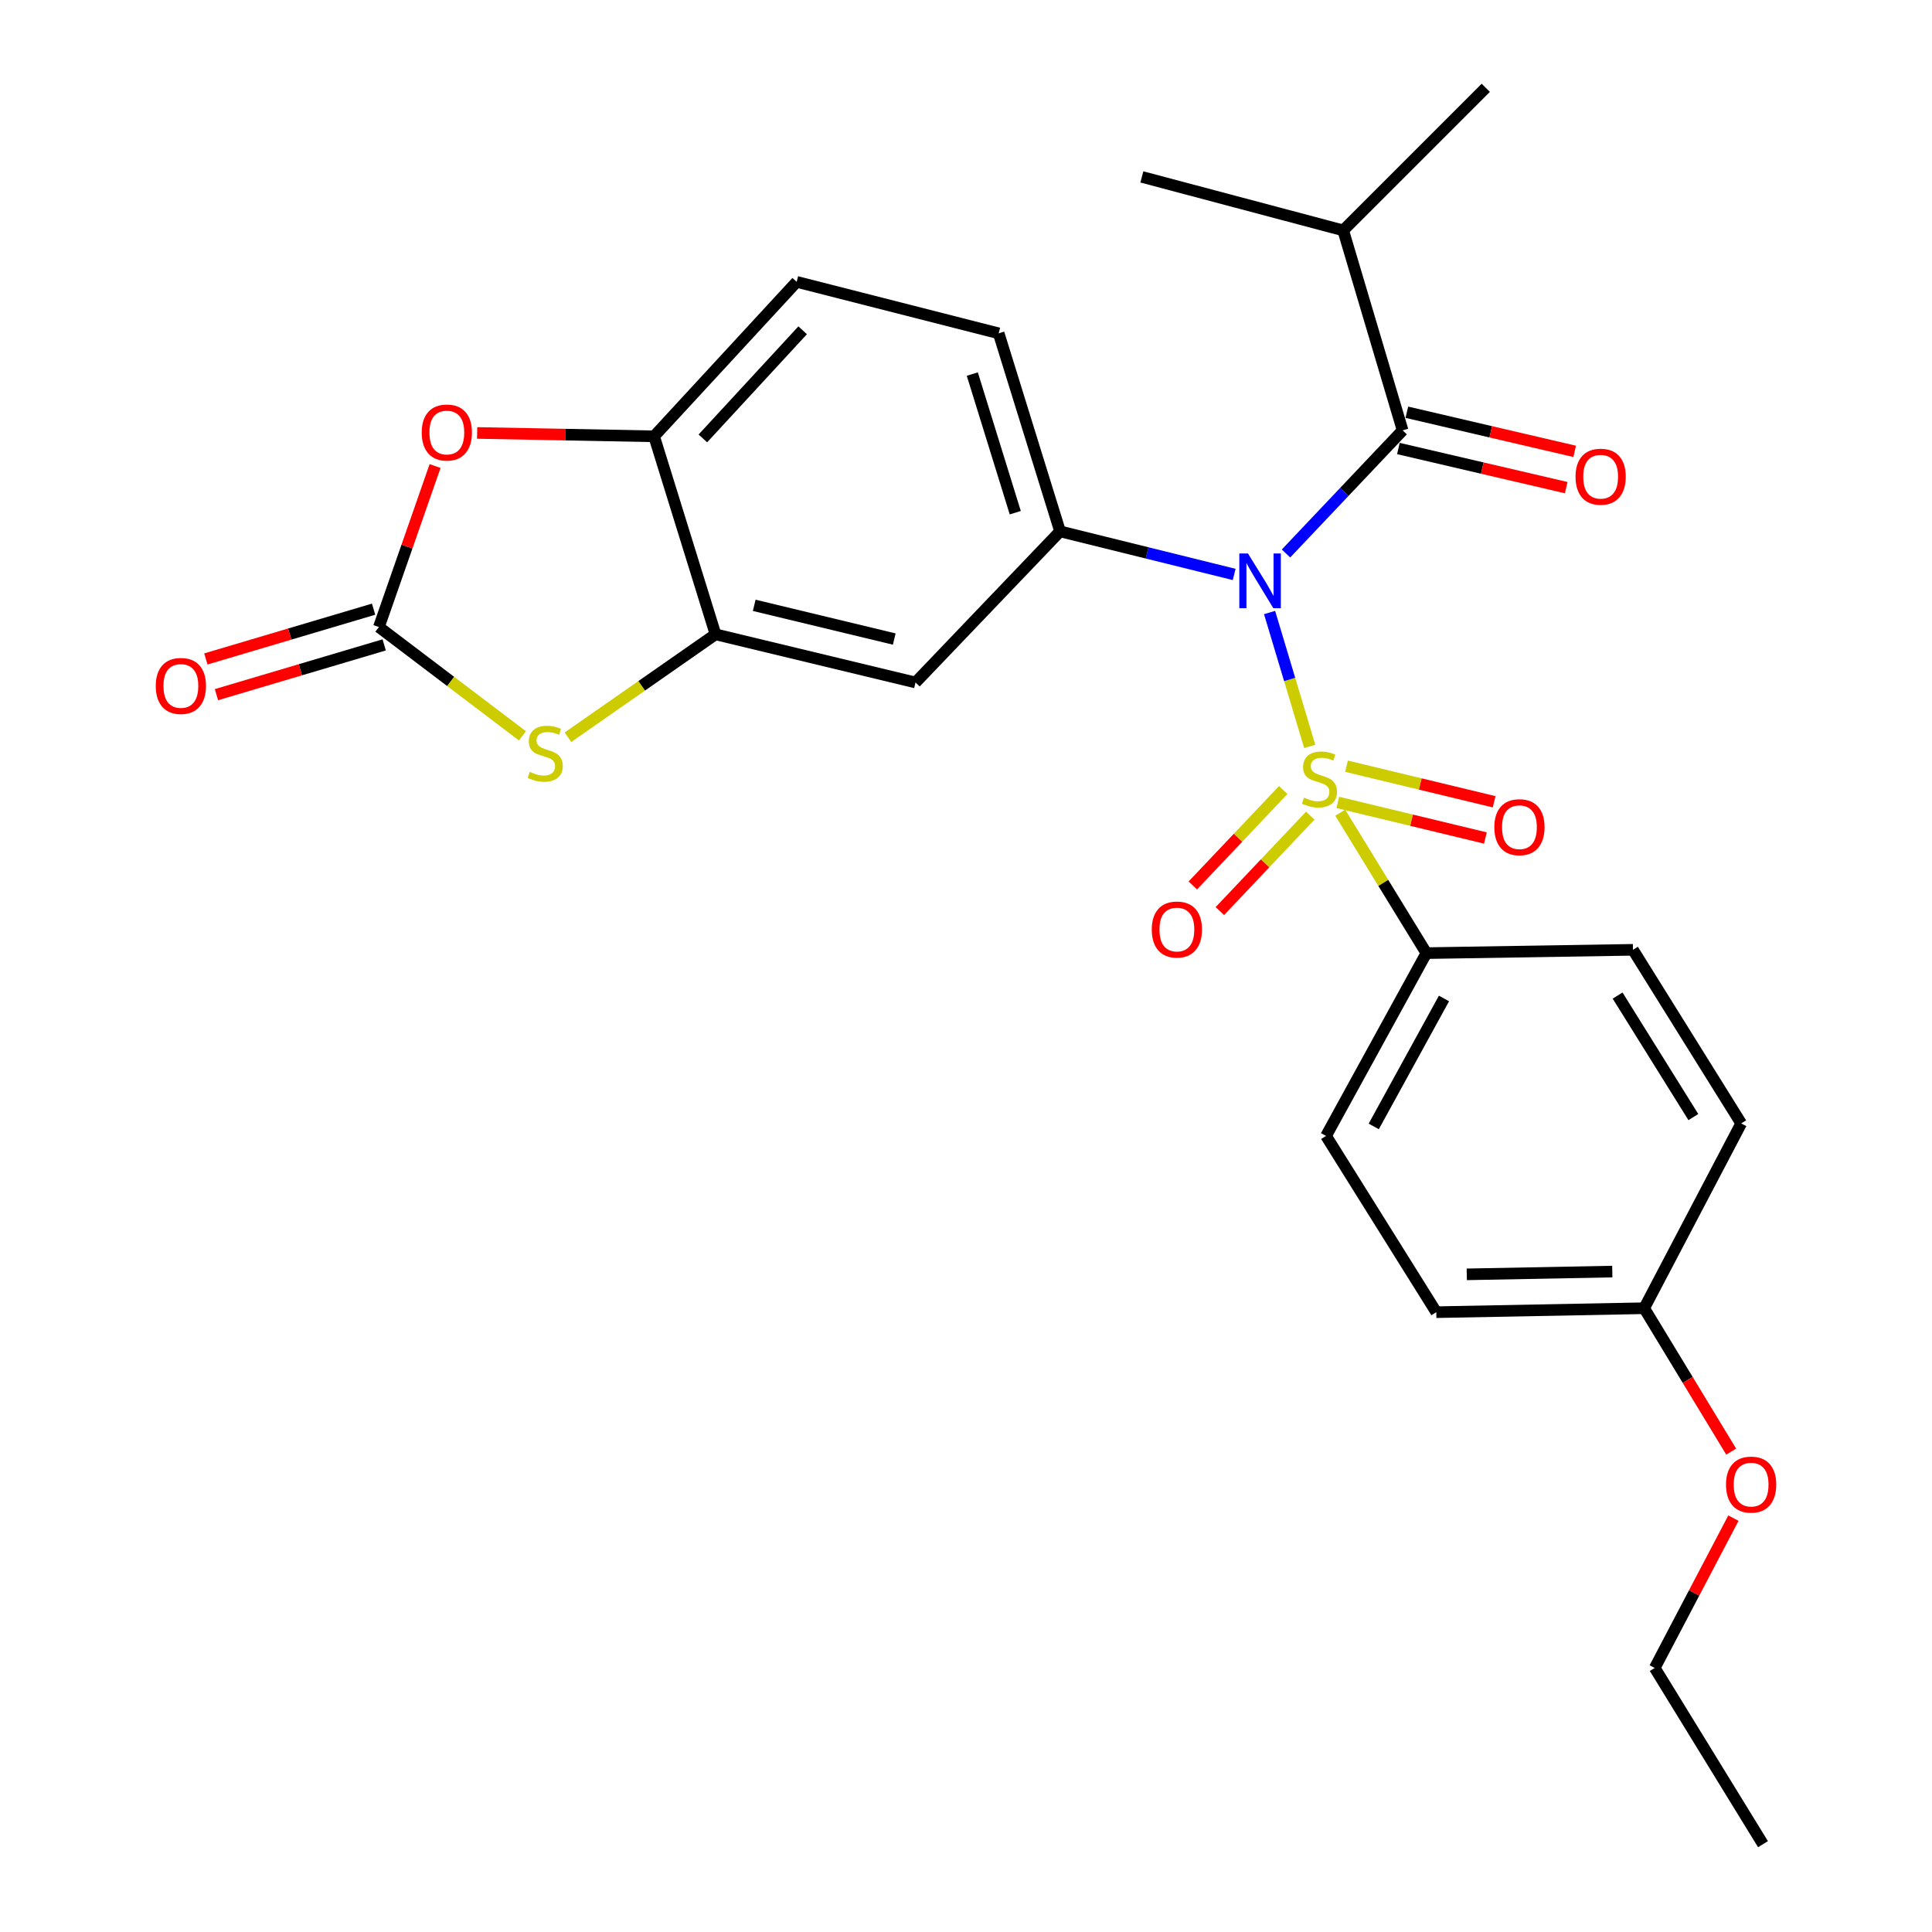 <?xml version='1.0' encoding='iso-8859-1'?>
<svg version='1.1' baseProfile='full'
              xmlns='http://www.w3.org/2000/svg'
                      xmlns:rdkit='http://www.rdkit.org/xml'
                      xmlns:xlink='http://www.w3.org/1999/xlink'
                  xml:space='preserve'
width='1000px' height='1000px' viewBox='0 0 1000 1000'>
<!-- END OF HEADER -->
<rect style='opacity:1.0;fill:#FFFFFF;stroke:none' width='1000' height='1000' x='0' y='0'> </rect>
<path class='bond-0' d='M 677.916,386.34 L 667.523,351.692' style='fill:none;fill-rule:evenodd;stroke:#CCCC00;stroke-width:6px;stroke-linecap:butt;stroke-linejoin:miter;stroke-opacity:1' />
<path class='bond-0' d='M 667.523,351.692 L 657.13,317.044' style='fill:none;fill-rule:evenodd;stroke:#0000FF;stroke-width:6px;stroke-linecap:butt;stroke-linejoin:miter;stroke-opacity:1' />
<path class='bond-9' d='M 693.705,420.661 L 715.997,456.999' style='fill:none;fill-rule:evenodd;stroke:#CCCC00;stroke-width:6px;stroke-linecap:butt;stroke-linejoin:miter;stroke-opacity:1' />
<path class='bond-9' d='M 715.997,456.999 L 738.29,493.337' style='fill:none;fill-rule:evenodd;stroke:#000000;stroke-width:6px;stroke-linecap:butt;stroke-linejoin:miter;stroke-opacity:1' />
<path class='bond-10' d='M 664.192,408.922 L 640.8,433.615' style='fill:none;fill-rule:evenodd;stroke:#CCCC00;stroke-width:6px;stroke-linecap:butt;stroke-linejoin:miter;stroke-opacity:1' />
<path class='bond-10' d='M 640.8,433.615 L 617.408,458.307' style='fill:none;fill-rule:evenodd;stroke:#FF0000;stroke-width:6px;stroke-linecap:butt;stroke-linejoin:miter;stroke-opacity:1' />
<path class='bond-10' d='M 678.189,422.182 L 654.797,446.875' style='fill:none;fill-rule:evenodd;stroke:#CCCC00;stroke-width:6px;stroke-linecap:butt;stroke-linejoin:miter;stroke-opacity:1' />
<path class='bond-10' d='M 654.797,446.875 L 631.405,471.567' style='fill:none;fill-rule:evenodd;stroke:#FF0000;stroke-width:6px;stroke-linecap:butt;stroke-linejoin:miter;stroke-opacity:1' />
<path class='bond-11' d='M 692.437,415.336 L 730.64,424.54' style='fill:none;fill-rule:evenodd;stroke:#CCCC00;stroke-width:6px;stroke-linecap:butt;stroke-linejoin:miter;stroke-opacity:1' />
<path class='bond-11' d='M 730.64,424.54 L 768.842,433.744' style='fill:none;fill-rule:evenodd;stroke:#FF0000;stroke-width:6px;stroke-linecap:butt;stroke-linejoin:miter;stroke-opacity:1' />
<path class='bond-11' d='M 696.953,396.592 L 735.155,405.795' style='fill:none;fill-rule:evenodd;stroke:#CCCC00;stroke-width:6px;stroke-linecap:butt;stroke-linejoin:miter;stroke-opacity:1' />
<path class='bond-11' d='M 735.155,405.795 L 773.358,414.999' style='fill:none;fill-rule:evenodd;stroke:#FF0000;stroke-width:6px;stroke-linecap:butt;stroke-linejoin:miter;stroke-opacity:1' />
<path class='bond-1' d='M 665.633,286.479 L 695.813,254.621' style='fill:none;fill-rule:evenodd;stroke:#0000FF;stroke-width:6px;stroke-linecap:butt;stroke-linejoin:miter;stroke-opacity:1' />
<path class='bond-1' d='M 695.813,254.621 L 725.993,222.763' style='fill:none;fill-rule:evenodd;stroke:#000000;stroke-width:6px;stroke-linecap:butt;stroke-linejoin:miter;stroke-opacity:1' />
<path class='bond-2' d='M 638.805,297.33 L 593.745,286.183' style='fill:none;fill-rule:evenodd;stroke:#0000FF;stroke-width:6px;stroke-linecap:butt;stroke-linejoin:miter;stroke-opacity:1' />
<path class='bond-2' d='M 593.745,286.183 L 548.684,275.036' style='fill:none;fill-rule:evenodd;stroke:#000000;stroke-width:6px;stroke-linecap:butt;stroke-linejoin:miter;stroke-opacity:1' />
<path class='bond-12' d='M 723.804,232.152 L 767.238,242.278' style='fill:none;fill-rule:evenodd;stroke:#000000;stroke-width:6px;stroke-linecap:butt;stroke-linejoin:miter;stroke-opacity:1' />
<path class='bond-12' d='M 767.238,242.278 L 810.672,252.405' style='fill:none;fill-rule:evenodd;stroke:#FF0000;stroke-width:6px;stroke-linecap:butt;stroke-linejoin:miter;stroke-opacity:1' />
<path class='bond-12' d='M 728.182,213.375 L 771.616,223.501' style='fill:none;fill-rule:evenodd;stroke:#000000;stroke-width:6px;stroke-linecap:butt;stroke-linejoin:miter;stroke-opacity:1' />
<path class='bond-12' d='M 771.616,223.501 L 815.049,233.628' style='fill:none;fill-rule:evenodd;stroke:#FF0000;stroke-width:6px;stroke-linecap:butt;stroke-linejoin:miter;stroke-opacity:1' />
<path class='bond-16' d='M 725.993,222.763 L 695.24,119.247' style='fill:none;fill-rule:evenodd;stroke:#000000;stroke-width:6px;stroke-linecap:butt;stroke-linejoin:miter;stroke-opacity:1' />
<path class='bond-7' d='M 548.684,275.036 L 473.874,353.251' style='fill:none;fill-rule:evenodd;stroke:#000000;stroke-width:6px;stroke-linecap:butt;stroke-linejoin:miter;stroke-opacity:1' />
<path class='bond-14' d='M 548.684,275.036 L 516.914,172.537' style='fill:none;fill-rule:evenodd;stroke:#000000;stroke-width:6px;stroke-linecap:butt;stroke-linejoin:miter;stroke-opacity:1' />
<path class='bond-14' d='M 525.502,265.369 L 503.263,193.62' style='fill:none;fill-rule:evenodd;stroke:#000000;stroke-width:6px;stroke-linecap:butt;stroke-linejoin:miter;stroke-opacity:1' />
<path class='bond-3' d='M 196.113,324.555 L 233.267,352.718' style='fill:none;fill-rule:evenodd;stroke:#000000;stroke-width:6px;stroke-linecap:butt;stroke-linejoin:miter;stroke-opacity:1' />
<path class='bond-3' d='M 233.267,352.718 L 270.421,380.88' style='fill:none;fill-rule:evenodd;stroke:#CCCC00;stroke-width:6px;stroke-linecap:butt;stroke-linejoin:miter;stroke-opacity:1' />
<path class='bond-13' d='M 193.37,315.313 L 149.963,328.193' style='fill:none;fill-rule:evenodd;stroke:#000000;stroke-width:6px;stroke-linecap:butt;stroke-linejoin:miter;stroke-opacity:1' />
<path class='bond-13' d='M 149.963,328.193 L 106.555,341.073' style='fill:none;fill-rule:evenodd;stroke:#FF0000;stroke-width:6px;stroke-linecap:butt;stroke-linejoin:miter;stroke-opacity:1' />
<path class='bond-13' d='M 198.855,333.797 L 155.447,346.677' style='fill:none;fill-rule:evenodd;stroke:#000000;stroke-width:6px;stroke-linecap:butt;stroke-linejoin:miter;stroke-opacity:1' />
<path class='bond-13' d='M 155.447,346.677 L 112.039,359.557' style='fill:none;fill-rule:evenodd;stroke:#FF0000;stroke-width:6px;stroke-linecap:butt;stroke-linejoin:miter;stroke-opacity:1' />
<path class='bond-29' d='M 196.113,324.555 L 210.655,282.887' style='fill:none;fill-rule:evenodd;stroke:#000000;stroke-width:6px;stroke-linecap:butt;stroke-linejoin:miter;stroke-opacity:1' />
<path class='bond-29' d='M 210.655,282.887 L 225.197,241.22' style='fill:none;fill-rule:evenodd;stroke:#FF0000;stroke-width:6px;stroke-linecap:butt;stroke-linejoin:miter;stroke-opacity:1' />
<path class='bond-4' d='M 293.968,381.602 L 332.158,354.964' style='fill:none;fill-rule:evenodd;stroke:#CCCC00;stroke-width:6px;stroke-linecap:butt;stroke-linejoin:miter;stroke-opacity:1' />
<path class='bond-4' d='M 332.158,354.964 L 370.347,328.326' style='fill:none;fill-rule:evenodd;stroke:#000000;stroke-width:6px;stroke-linecap:butt;stroke-linejoin:miter;stroke-opacity:1' />
<path class='bond-5' d='M 370.347,328.326 L 473.874,353.251' style='fill:none;fill-rule:evenodd;stroke:#000000;stroke-width:6px;stroke-linecap:butt;stroke-linejoin:miter;stroke-opacity:1' />
<path class='bond-5' d='M 390.389,313.319 L 462.859,330.767' style='fill:none;fill-rule:evenodd;stroke:#000000;stroke-width:6px;stroke-linecap:butt;stroke-linejoin:miter;stroke-opacity:1' />
<path class='bond-28' d='M 370.347,328.326 L 338.566,225.837' style='fill:none;fill-rule:evenodd;stroke:#000000;stroke-width:6px;stroke-linecap:butt;stroke-linejoin:miter;stroke-opacity:1' />
<path class='bond-6' d='M 246.962,224.091 L 292.764,224.964' style='fill:none;fill-rule:evenodd;stroke:#FF0000;stroke-width:6px;stroke-linecap:butt;stroke-linejoin:miter;stroke-opacity:1' />
<path class='bond-6' d='M 292.764,224.964 L 338.566,225.837' style='fill:none;fill-rule:evenodd;stroke:#000000;stroke-width:6px;stroke-linecap:butt;stroke-linejoin:miter;stroke-opacity:1' />
<path class='bond-8' d='M 338.566,225.837 L 412.358,145.886' style='fill:none;fill-rule:evenodd;stroke:#000000;stroke-width:6px;stroke-linecap:butt;stroke-linejoin:miter;stroke-opacity:1' />
<path class='bond-8' d='M 363.803,226.922 L 415.458,170.956' style='fill:none;fill-rule:evenodd;stroke:#000000;stroke-width:6px;stroke-linecap:butt;stroke-linejoin:miter;stroke-opacity:1' />
<path class='bond-17' d='M 738.29,493.337 L 686.36,587.953' style='fill:none;fill-rule:evenodd;stroke:#000000;stroke-width:6px;stroke-linecap:butt;stroke-linejoin:miter;stroke-opacity:1' />
<path class='bond-17' d='M 747.402,516.807 L 711.052,583.037' style='fill:none;fill-rule:evenodd;stroke:#000000;stroke-width:6px;stroke-linecap:butt;stroke-linejoin:miter;stroke-opacity:1' />
<path class='bond-18' d='M 738.29,493.337 L 845.223,491.624' style='fill:none;fill-rule:evenodd;stroke:#000000;stroke-width:6px;stroke-linecap:butt;stroke-linejoin:miter;stroke-opacity:1' />
<path class='bond-15' d='M 516.914,172.537 L 412.358,145.886' style='fill:none;fill-rule:evenodd;stroke:#000000;stroke-width:6px;stroke-linecap:butt;stroke-linejoin:miter;stroke-opacity:1' />
<path class='bond-23' d='M 695.24,119.247 L 769.032,45.455' style='fill:none;fill-rule:evenodd;stroke:#000000;stroke-width:6px;stroke-linecap:butt;stroke-linejoin:miter;stroke-opacity:1' />
<path class='bond-24' d='M 695.24,119.247 L 591.027,91.568' style='fill:none;fill-rule:evenodd;stroke:#000000;stroke-width:6px;stroke-linecap:butt;stroke-linejoin:miter;stroke-opacity:1' />
<path class='bond-21' d='M 686.36,587.953 L 743.42,679.183' style='fill:none;fill-rule:evenodd;stroke:#000000;stroke-width:6px;stroke-linecap:butt;stroke-linejoin:miter;stroke-opacity:1' />
<path class='bond-20' d='M 845.223,491.624 L 901.245,581.483' style='fill:none;fill-rule:evenodd;stroke:#000000;stroke-width:6px;stroke-linecap:butt;stroke-linejoin:miter;stroke-opacity:1' />
<path class='bond-20' d='M 837.265,515.303 L 876.48,578.204' style='fill:none;fill-rule:evenodd;stroke:#000000;stroke-width:6px;stroke-linecap:butt;stroke-linejoin:miter;stroke-opacity:1' />
<path class='bond-19' d='M 851.029,677.137 L 901.245,581.483' style='fill:none;fill-rule:evenodd;stroke:#000000;stroke-width:6px;stroke-linecap:butt;stroke-linejoin:miter;stroke-opacity:1' />
<path class='bond-22' d='M 851.029,677.137 L 873.548,714.248' style='fill:none;fill-rule:evenodd;stroke:#000000;stroke-width:6px;stroke-linecap:butt;stroke-linejoin:miter;stroke-opacity:1' />
<path class='bond-22' d='M 873.548,714.248 L 896.067,751.359' style='fill:none;fill-rule:evenodd;stroke:#FF0000;stroke-width:6px;stroke-linecap:butt;stroke-linejoin:miter;stroke-opacity:1' />
<path class='bond-27' d='M 851.029,677.137 L 743.42,679.183' style='fill:none;fill-rule:evenodd;stroke:#000000;stroke-width:6px;stroke-linecap:butt;stroke-linejoin:miter;stroke-opacity:1' />
<path class='bond-27' d='M 834.521,658.167 L 759.195,659.599' style='fill:none;fill-rule:evenodd;stroke:#000000;stroke-width:6px;stroke-linecap:butt;stroke-linejoin:miter;stroke-opacity:1' />
<path class='bond-25' d='M 897.215,785.788 L 876.853,824.557' style='fill:none;fill-rule:evenodd;stroke:#FF0000;stroke-width:6px;stroke-linecap:butt;stroke-linejoin:miter;stroke-opacity:1' />
<path class='bond-25' d='M 876.853,824.557 L 856.492,863.326' style='fill:none;fill-rule:evenodd;stroke:#000000;stroke-width:6px;stroke-linecap:butt;stroke-linejoin:miter;stroke-opacity:1' />
<path class='bond-26' d='M 856.492,863.326 L 912.524,954.545' style='fill:none;fill-rule:evenodd;stroke:#000000;stroke-width:6px;stroke-linecap:butt;stroke-linejoin:miter;stroke-opacity:1' />
<path  class='atom-0' d='M 674.954 412.855
Q 675.274 412.975, 676.594 413.535
Q 677.914 414.095, 679.354 414.455
Q 680.834 414.775, 682.274 414.775
Q 684.954 414.775, 686.514 413.495
Q 688.074 412.175, 688.074 409.895
Q 688.074 408.335, 687.274 407.375
Q 686.514 406.415, 685.314 405.895
Q 684.114 405.375, 682.114 404.775
Q 679.594 404.015, 678.074 403.295
Q 676.594 402.575, 675.514 401.055
Q 674.474 399.535, 674.474 396.975
Q 674.474 393.415, 676.874 391.215
Q 679.314 389.015, 684.114 389.015
Q 687.394 389.015, 691.114 390.575
L 690.194 393.655
Q 686.794 392.255, 684.234 392.255
Q 681.474 392.255, 679.954 393.415
Q 678.434 394.535, 678.474 396.495
Q 678.474 398.015, 679.234 398.935
Q 680.034 399.855, 681.154 400.375
Q 682.314 400.895, 684.234 401.495
Q 686.794 402.295, 688.314 403.095
Q 689.834 403.895, 690.914 405.535
Q 692.034 407.135, 692.034 409.895
Q 692.034 413.815, 689.394 415.935
Q 686.794 418.015, 682.434 418.015
Q 679.914 418.015, 677.994 417.455
Q 676.114 416.935, 673.874 416.015
L 674.954 412.855
' fill='#CCCC00'/>
<path  class='atom-1' d='M 645.951 286.487
L 655.231 301.487
Q 656.151 302.967, 657.631 305.647
Q 659.111 308.327, 659.191 308.487
L 659.191 286.487
L 662.951 286.487
L 662.951 314.807
L 659.071 314.807
L 649.111 298.407
Q 647.951 296.487, 646.711 294.287
Q 645.511 292.087, 645.151 291.407
L 645.151 314.807
L 641.471 314.807
L 641.471 286.487
L 645.951 286.487
' fill='#0000FF'/>
<path  class='atom-5' d='M 274.202 399.53
Q 274.522 399.65, 275.842 400.21
Q 277.162 400.77, 278.602 401.13
Q 280.082 401.45, 281.522 401.45
Q 284.202 401.45, 285.762 400.17
Q 287.322 398.85, 287.322 396.57
Q 287.322 395.01, 286.522 394.05
Q 285.762 393.09, 284.562 392.57
Q 283.362 392.05, 281.362 391.45
Q 278.842 390.69, 277.322 389.97
Q 275.842 389.25, 274.762 387.73
Q 273.722 386.21, 273.722 383.65
Q 273.722 380.09, 276.122 377.89
Q 278.562 375.69, 283.362 375.69
Q 286.642 375.69, 290.362 377.25
L 289.442 380.33
Q 286.042 378.93, 283.482 378.93
Q 280.722 378.93, 279.202 380.09
Q 277.682 381.21, 277.722 383.17
Q 277.722 384.69, 278.482 385.61
Q 279.282 386.53, 280.402 387.05
Q 281.562 387.57, 283.482 388.17
Q 286.042 388.97, 287.562 389.77
Q 289.082 390.57, 290.162 392.21
Q 291.282 393.81, 291.282 396.57
Q 291.282 400.49, 288.642 402.61
Q 286.042 404.69, 281.682 404.69
Q 279.162 404.69, 277.242 404.13
Q 275.362 403.61, 273.122 402.69
L 274.202 399.53
' fill='#CCCC00'/>
<path  class='atom-7' d='M 218.279 223.871
Q 218.279 217.071, 221.639 213.271
Q 224.999 209.471, 231.279 209.471
Q 237.559 209.471, 240.919 213.271
Q 244.279 217.071, 244.279 223.871
Q 244.279 230.751, 240.879 234.671
Q 237.479 238.551, 231.279 238.551
Q 225.039 238.551, 221.639 234.671
Q 218.279 230.791, 218.279 223.871
M 231.279 235.351
Q 235.599 235.351, 237.919 232.471
Q 240.279 229.551, 240.279 223.871
Q 240.279 218.311, 237.919 215.511
Q 235.599 212.671, 231.279 212.671
Q 226.959 212.671, 224.599 215.471
Q 222.279 218.271, 222.279 223.871
Q 222.279 229.591, 224.599 232.471
Q 226.959 235.351, 231.279 235.351
' fill='#FF0000'/>
<path  class='atom-11' d='M 596.151 481.121
Q 596.151 474.321, 599.511 470.521
Q 602.871 466.721, 609.151 466.721
Q 615.431 466.721, 618.791 470.521
Q 622.151 474.321, 622.151 481.121
Q 622.151 488.001, 618.751 491.921
Q 615.351 495.801, 609.151 495.801
Q 602.911 495.801, 599.511 491.921
Q 596.151 488.041, 596.151 481.121
M 609.151 492.601
Q 613.471 492.601, 615.791 489.721
Q 618.151 486.801, 618.151 481.121
Q 618.151 475.561, 615.791 472.761
Q 613.471 469.921, 609.151 469.921
Q 604.831 469.921, 602.471 472.721
Q 600.151 475.521, 600.151 481.121
Q 600.151 486.841, 602.471 489.721
Q 604.831 492.601, 609.151 492.601
' fill='#FF0000'/>
<path  class='atom-12' d='M 773.46 428.152
Q 773.46 421.352, 776.82 417.552
Q 780.18 413.752, 786.46 413.752
Q 792.74 413.752, 796.1 417.552
Q 799.46 421.352, 799.46 428.152
Q 799.46 435.032, 796.06 438.952
Q 792.66 442.832, 786.46 442.832
Q 780.22 442.832, 776.82 438.952
Q 773.46 435.072, 773.46 428.152
M 786.46 439.632
Q 790.78 439.632, 793.1 436.752
Q 795.46 433.832, 795.46 428.152
Q 795.46 422.592, 793.1 419.792
Q 790.78 416.952, 786.46 416.952
Q 782.14 416.952, 779.78 419.752
Q 777.46 422.552, 777.46 428.152
Q 777.46 433.872, 779.78 436.752
Q 782.14 439.632, 786.46 439.632
' fill='#FF0000'/>
<path  class='atom-13' d='M 815.492 246.741
Q 815.492 239.941, 818.852 236.141
Q 822.212 232.341, 828.492 232.341
Q 834.772 232.341, 838.132 236.141
Q 841.492 239.941, 841.492 246.741
Q 841.492 253.621, 838.092 257.541
Q 834.692 261.421, 828.492 261.421
Q 822.252 261.421, 818.852 257.541
Q 815.492 253.661, 815.492 246.741
M 828.492 258.221
Q 832.812 258.221, 835.132 255.341
Q 837.492 252.421, 837.492 246.741
Q 837.492 241.181, 835.132 238.381
Q 832.812 235.541, 828.492 235.541
Q 824.172 235.541, 821.812 238.341
Q 819.492 241.141, 819.492 246.741
Q 819.492 252.461, 821.812 255.341
Q 824.172 258.221, 828.492 258.221
' fill='#FF0000'/>
<path  class='atom-14' d='M 80.624 355.045
Q 80.624 348.245, 83.984 344.445
Q 87.344 340.645, 93.624 340.645
Q 99.904 340.645, 103.264 344.445
Q 106.624 348.245, 106.624 355.045
Q 106.624 361.925, 103.224 365.845
Q 99.825 369.725, 93.624 369.725
Q 87.385 369.725, 83.984 365.845
Q 80.624 361.965, 80.624 355.045
M 93.624 366.525
Q 97.945 366.525, 100.264 363.645
Q 102.624 360.725, 102.624 355.045
Q 102.624 349.485, 100.264 346.685
Q 97.945 343.845, 93.624 343.845
Q 89.305 343.845, 86.945 346.645
Q 84.624 349.445, 84.624 355.045
Q 84.624 360.765, 86.945 363.645
Q 89.305 366.525, 93.624 366.525
' fill='#FF0000'/>
<path  class='atom-23' d='M 893.376 768.426
Q 893.376 761.626, 896.736 757.826
Q 900.096 754.026, 906.376 754.026
Q 912.656 754.026, 916.016 757.826
Q 919.376 761.626, 919.376 768.426
Q 919.376 775.306, 915.976 779.226
Q 912.576 783.106, 906.376 783.106
Q 900.136 783.106, 896.736 779.226
Q 893.376 775.346, 893.376 768.426
M 906.376 779.906
Q 910.696 779.906, 913.016 777.026
Q 915.376 774.106, 915.376 768.426
Q 915.376 762.866, 913.016 760.066
Q 910.696 757.226, 906.376 757.226
Q 902.056 757.226, 899.696 760.026
Q 897.376 762.826, 897.376 768.426
Q 897.376 774.146, 899.696 777.026
Q 902.056 779.906, 906.376 779.906
' fill='#FF0000'/>
</svg>
